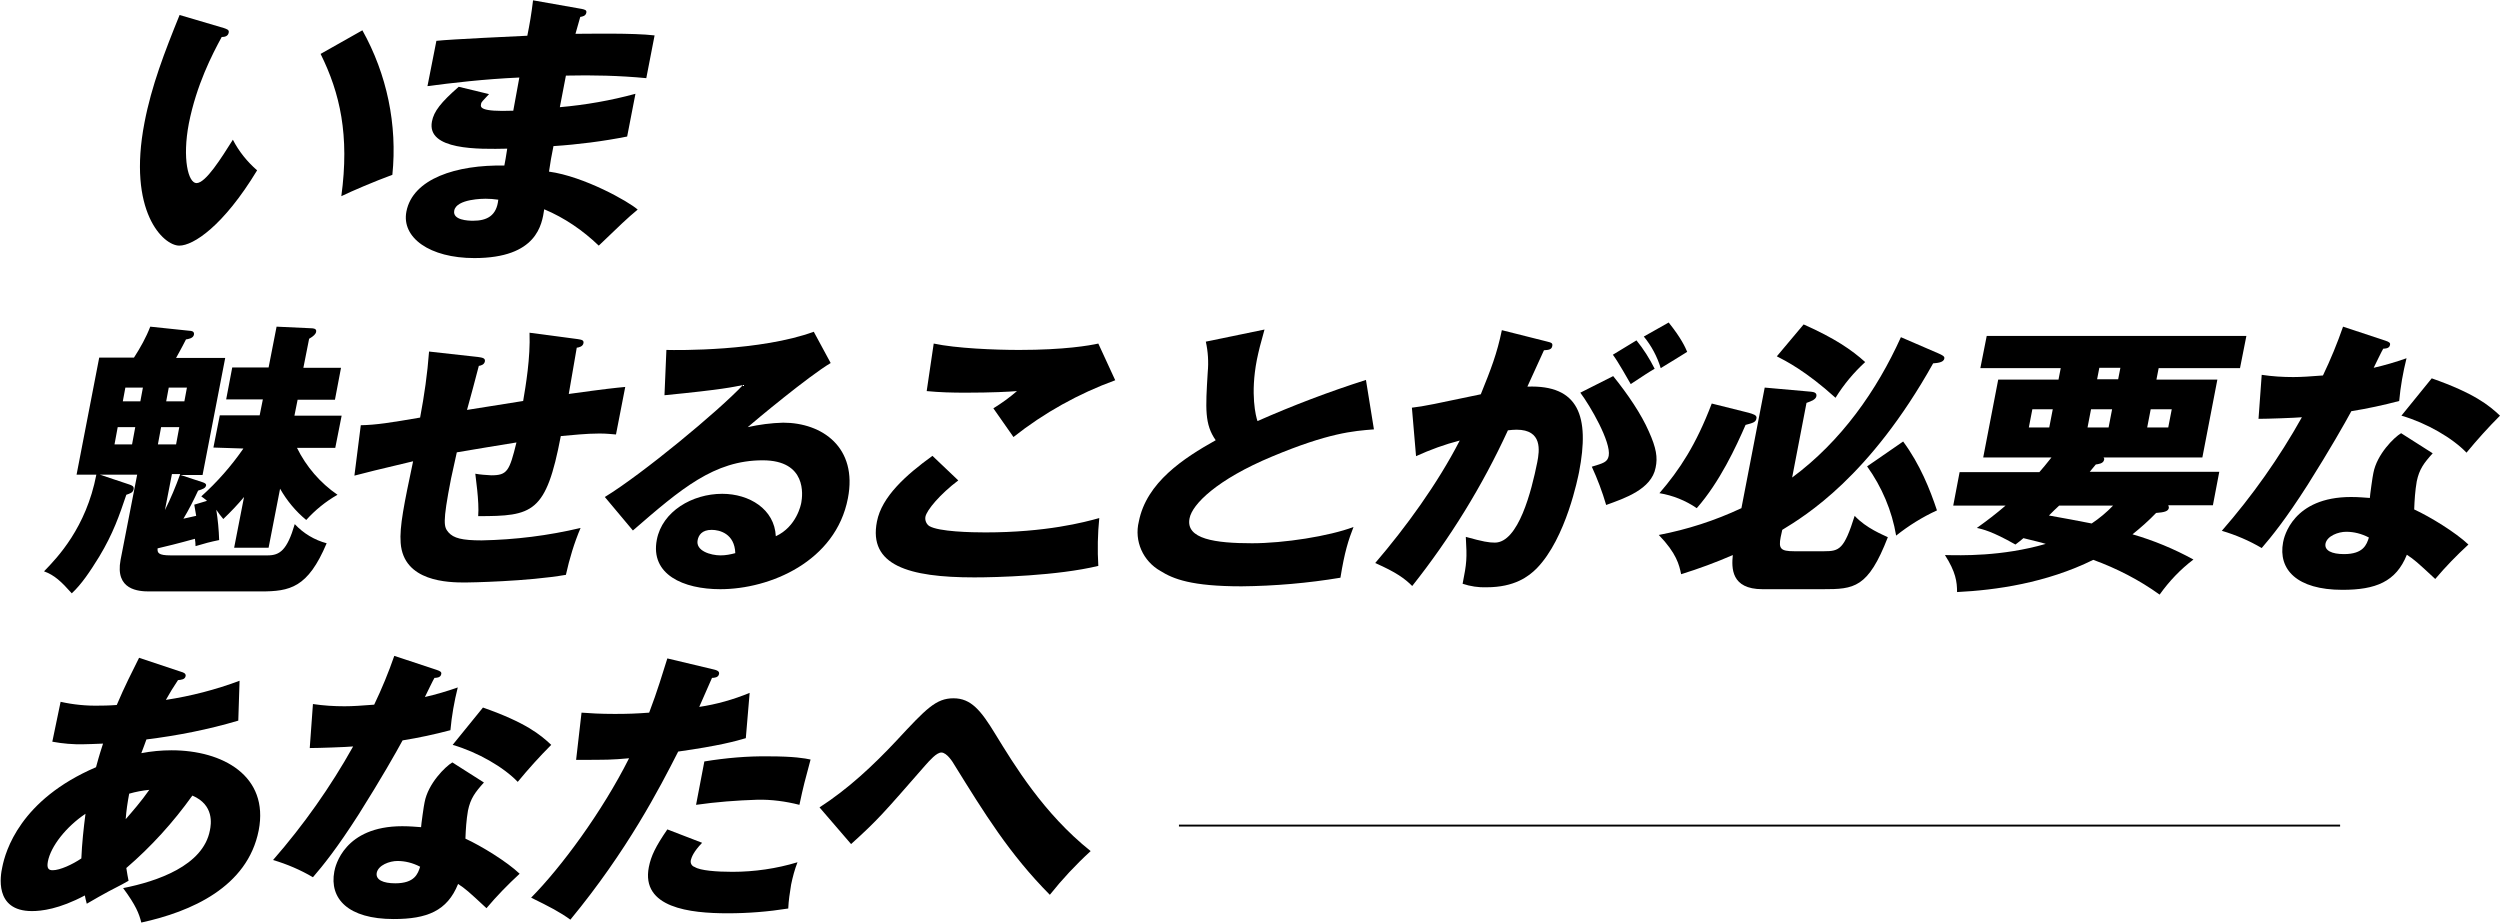 <?xml version="1.0" encoding="utf-8"?>
<!-- Generator: Adobe Illustrator 25.1.0, SVG Export Plug-In . SVG Version: 6.00 Build 0)  -->
<svg version="1.1" id="レイヤー_1" xmlns="http://www.w3.org/2000/svg" xmlns:xlink="http://www.w3.org/1999/xlink" x="0px"
	 y="0px" viewBox="0 0 783.7 289.2" style="enable-background:new 0 0 783.7 289.2;" xml:space="preserve">
<g id="グループ_6" transform="translate(-169.022 -420.496)">
	<g id="グループ_5" transform="translate(169.022 420.496)">
		<path id="パス_51" d="M70.2,8.8c0.8,0.3,1.7,0.5,1.5,1.4c-0.2,1.2-1.3,1.4-2.2,1.4c-3,5.5-7.9,15-10.3,27.1
			c-2.1,11-0.2,18.7,2.4,18.7c2.9,0,7.8-7.9,11.4-13.6c1.9,3.7,4.5,6.9,7.6,9.6C70,70.9,60.6,77,56.2,77c-5,0-16.3-10.7-10.9-38.6
			c2.2-11.5,6.3-22.1,11-33.7L70.2,8.8z M113.6,9.5c7.7,13.8,11,29.6,9.4,45.3c-5.7,2.1-12.7,5.1-16,6.7c2.6-19.1-0.4-32.3-6.5-44.6
			L113.6,9.5z"/>
		<path id="パス_52" d="M182.4,2.8c0.8,0.2,1.6,0.3,1.4,1.2c-0.2,1-1.2,1.2-1.9,1.3c-1,3.5-1.2,4.3-1.5,5.3
			c4.1,0,18.2-0.3,24.8,0.5l-2.6,13.4c-8.4-0.8-16.8-1-25.2-0.8l-1.9,9.9c8-0.7,16-2.1,23.7-4.2l-2.6,13.4c-7.6,1.5-15.4,2.5-23.1,3
			c-0.8,3.9-0.8,4.2-1.4,8c11,1.5,25,9.4,27.8,11.9c-3.4,2.8-5.4,4.8-12.2,11.3c-5-4.8-10.7-8.7-17.1-11.4
			c-0.7,4.7-2.2,15.3-21.9,15.3c-14,0-22.9-6.4-21.3-14.6c2-10.3,15.7-14.7,30.7-14.4c0.4-2.1,0.4-2.1,0.9-5.3
			c-9,0.2-25.3,0.5-23.6-8.5c0.6-3.2,2.8-6,8.4-10.9l9.5,2.3c-2,2.2-2.4,2.4-2.5,3.1c-0.2,1-0.5,2.5,10.1,2.1
			c0.3-1.6,1.6-8.9,1.9-10.4c-11.2,0.5-21.2,1.7-28.8,2.7l2.8-14.2c4.5-0.5,24.4-1.4,28.5-1.6c0.7-3.4,1.3-6.9,1.8-11.1L182.4,2.8z
			 M152.2,62.3c-0.5,0-9.1,0-9.8,3.7c-0.6,3,4.3,3.2,5.9,3.2c4.4,0,7.4-1.6,7.9-6.6C154.8,62.4,153.5,62.3,152.2,62.3L152.2,62.3z"
			/>
		<path id="パス_53" d="M66.9,140.3l2-10.1h12.5l1-5H70.9l1.9-10h11.4l2.5-12.8l10.8,0.5c0.7,0,1.8,0.1,1.6,1.1
			c-0.1,0.7-0.8,1.4-2.2,2.2l-1.8,9.1h11.8l-1.9,10H93.3l-1,5h14.8l-2,10.1h-12c2.9,5.9,7.3,11,12.7,14.7c-3.7,2.1-7,4.8-9.8,7.9
			c-3.3-2.7-6.1-6.1-8.2-9.8l-3.6,18.5H73.4l3.1-15.9c-2,2.4-4.2,4.7-6.5,6.9c-0.8-0.9-1.5-1.9-2.2-2.9c0.5,3.1,0.8,6.3,0.9,9.5
			c-2.5,0.5-4.8,1.1-7.4,1.9c0-0.8-0.1-1.6-0.2-2.3c-5,1.4-9.5,2.5-11.7,3c-0.1,1.4,0.2,2.2,4.1,2.2h30.4c3.8,0,6.1-1.6,8.5-9.8
			c2.7,2.9,6.2,5,10,6c-5.9,14-11.5,15.1-20.7,15.1H46.8c-3.3,0-10.8-0.4-9-9.9l5.2-26.7H31.3l9.3,3.1c0.8,0.3,1.4,0.5,1.3,1.4
			c-0.2,1.2-1.2,1.4-2.3,1.8c-2.2,6.5-4.1,12.1-8.5,19.4c-2.9,4.7-5.5,8.6-8.6,11.5c-3.3-3.7-5.4-5.7-8.7-6.9
			c4.2-4.3,13.2-13.7,16.4-30.3h-6.2l7.1-36.7H42c2-3.1,3.8-6.3,5.1-9.7l12.4,1.3c0.4,0,1.5,0.1,1.3,1.2c-0.2,1.2-1.9,1.4-2.5,1.5
			c-1.4,2.8-2.9,5.4-3.1,5.8h15.4l-7.1,36.7h-6.9l7,2.3c0.5,0.2,1.1,0.4,1,1c-0.2,0.8-0.9,1.1-2.5,1.6c-1.4,3-2.9,6-4.6,8.8
			c1-0.2,1.9-0.4,4-0.9c-0.3-1.7-0.4-2.3-0.6-3.5l4-1.2c-0.6-0.5-1.2-1-1.8-1.4c5-4.5,9.4-9.5,13.2-15L66.9,140.3z M42.4,133.9h-5.5
			l-1,5.4h5.5L42.4,133.9z M44.8,121.5h-5.5l-0.8,4.3H44L44.8,121.5z M49.5,139.3h5.7l1-5.4h-5.7L49.5,139.3z M51.7,159.9
			c1.8-3.6,3.4-7.4,4.8-11.3h-2.6L51.7,159.9z M52.1,125.8h5.7l0.8-4.3h-5.7L52.1,125.8z"/>
		<path id="パス_54" d="M181.1,106.3c1.2,0.2,2,0.3,1.8,1.3s-1.3,1.3-2.1,1.4c-0.1,0.5-2.3,13.3-2.5,14.5
			c11.5-1.6,14.5-1.9,17.7-2.2l-2.9,14.9c-1.4-0.1-2.9-0.3-5.2-0.3c-4.2,0-8.5,0.5-12.1,0.8c-4.6,24.2-8.8,25.1-25.9,25.1
			c0.4-4.6-0.9-12.7-0.9-13.3c1.6,0.3,3.3,0.4,5,0.5c5,0,5.7-1.3,7.9-10.3c-3,0.5-16,2.6-18.7,3.1c-0.6,2.8-1.2,5.5-1.8,8.2
			c-2.8,14.3-2.2,15.2-0.8,16.9c1.6,1.8,4.2,2.5,10.4,2.5c10.5-0.2,20.9-1.5,31-3.9c-2,4.7-3.5,9.7-4.6,14.7
			c-12.2,2.1-30.3,2.4-31.6,2.4c-5.2,0-19.3-0.2-20.2-12.4c-0.4-5.1,1.1-12.3,3.9-25.6c-11.3,2.7-14.7,3.5-18.4,4.5l2-15.8
			c4.9-0.1,9.3-0.8,18.6-2.4c1.3-6.9,2.3-13.8,2.8-20.7l15.3,1.7c1.3,0.2,2.4,0.3,2.2,1.4c-0.2,1-1.2,1.3-1.9,1.4
			c-0.6,2.3-3.1,11.8-3.7,13.8c2.8-0.5,11.7-1.8,17.6-2.8c0.8-4.7,2.3-13.5,2-21.4L181.1,106.3z"/>
		<path id="パス_55" d="M260.4,113.8c-6.9,4.1-23.6,18-26,20.1c3.6-0.8,7.3-1.3,11.1-1.4c12.3,0,23.4,7.8,20.3,23.7
			c-3.8,19.8-24.4,28.5-40,28.5c-11.6,0-22-4.6-19.9-15.5c1.7-8.9,11.1-14.4,20.5-14.4c8.5,0,16.4,4.8,16.8,13.3
			c6.5-3,7.9-9.9,8-10.6c0.4-2.2,1.8-13.2-12.1-13.2c-15.2,0-25.6,8.9-40.7,22l-8.8-10.5c11.8-7.2,35.7-27,43.3-35.1
			c-3,0.6-6.2,1.4-24.6,3.2l0.6-14.2c3.5,0.1,29.5,0.4,46.2-5.7L260.4,113.8z M223.1,166.1c-3.1,0-4.1,1.7-4.4,3.2
			c-0.7,3.4,4.1,4.8,7.2,4.8c1.6,0,3.1-0.3,4.6-0.7C230.3,167.3,225.6,166.1,223.1,166.1z"/>
		<path id="パス_56" d="M300.4,150.6c-5.7,4.3-9.9,9.3-10.3,11.4c-0.2,1.1,0.3,2.3,1.2,2.9c3,1.8,13.3,2,17.6,2
			c19,0,31.1-3.2,35.7-4.5c-0.5,5-0.6,10-0.3,15c-12.9,3.1-31.9,3.6-38.9,3.6c-20.6,0-33.2-3.8-30.5-17.5
			c1.5-7.8,9.1-14.6,17.4-20.6L300.4,150.6z M349.6,119.2c-11.5,4.2-22.3,10.2-31.9,17.8c-0.1-0.2-0.8-1.1-6.3-9
			c2.6-1.6,5.1-3.4,7.4-5.4c-2.3,0.2-7.9,0.5-16.2,0.5c-4,0-8.1-0.1-12.1-0.5l2.2-14.9c7,1.5,19.1,2,26.8,2c14.2,0,22.1-1.4,24.8-2
			L349.6,119.2z"/>
		<path id="パス_57" d="M430.7,134.6c-6.5,0.5-14.2,1.1-31.9,8.5c-17.3,7.2-25.1,15-25.9,19.4c-1.3,6.5,8.1,7.8,19.6,7.8
			c10,0,24.1-2.2,31.8-5.1c-1.6,4.1-2.8,7.8-4.1,15.9c-10.2,1.7-20.6,2.6-31,2.7c-15.7,0-21.4-2.3-25.4-4.8
			c-5.5-3.1-8.3-9.4-6.8-15.5c2.4-12.3,14.1-19.9,24.1-25.5c-3.5-5-3.2-9.8-2.5-21.3c0.3-3.2,0.1-6.5-0.6-9.6l18.4-3.8
			c-1.3,4.6-1.8,6.6-2.4,9.5c-2.1,10.8-0.3,17.8,0.2,19.2c11.1-4.9,22.4-9.2,34-12.9L430.7,134.6z"/>
		<path id="パス_58" d="M484.7,107c1.6,0.4,2.1,0.5,1.9,1.5c-0.2,1.2-1.4,1.2-2.6,1.3c-0.8,1.8-4.3,9.4-5.2,11.4
			c16.1-0.6,19.6,9.3,16.2,26.8c-0.3,1.4-4,20.7-13.3,30.2c-2.5,2.5-6.9,5.9-15.7,5.9c-2.5,0.1-5.1-0.3-7.5-1.1
			c1.3-6.6,1.4-7.8,1-14.7c5.4,1.5,7.2,1.8,9.1,1.8c7.4,0,11.5-16.2,13.3-25.2c0.7-3.6,1.7-10.2-6.5-10.2c-0.9,0-1.8,0.1-2.7,0.2
			c-8,17.4-18.1,33.8-30,48.8c-2.3-2.3-5-4.3-11.6-7.2c9.6-11.2,19.5-24.8,26.5-38.4c-4.7,1.2-9.3,2.9-13.7,4.9l-1.3-15.2
			c3.7-0.4,7.8-1.3,21.6-4.2c3.2-7.9,5.1-12.8,6.6-20.1L484.7,107z M505.7,117.9c4.6,5.7,8.8,11.9,11.2,17.4
			c2.3,5.1,2.8,8.1,2.1,11.3c-1.3,6.8-9.7,9.6-15.5,11.7c-1.2-4.1-2.7-8.1-4.5-12c3.6-1.1,4.9-1.4,5.3-3.4
			c0.8-4.3-5.8-15.7-8.9-19.8L505.7,117.9z M513,106.7c2.2,2.7,4.1,5.7,5.7,8.9c-2.4,1.4-2.9,1.8-7.5,4.8c-0.7-1.2-4-7.1-5.6-9.2
			L513,106.7z M523.1,101.1c4,5,5.2,7.8,5.8,9.2c-2.3,1.4-5.9,3.7-8.3,5.1c-1.1-3.6-2.9-7-5.3-9.9L523.1,101.1z"/>
		<path id="パス_59" d="M607.7,110.8c1.1,0.5,2,0.9,1.8,1.6c-0.2,1.3-2.4,1.4-3.5,1.5c-19.9,35.6-40.1,47.8-47.3,52.2l-0.5,2.3
			c-0.7,3.6,0,4.4,4.2,4.4h9.5c4.7,0,6.2-0.6,9.5-11.1c3.6,3.9,9,6,10.4,6.7c-6.2,16-10.6,16.3-20.3,16.3h-19
			c-9.9,0-9.7-6.7-9.3-10.7c-5.3,2.3-10.7,4.3-16.2,6c-0.6-2.9-1.4-6.5-7-12.3c8.9-1.7,17.6-4.5,25.9-8.4l7.3-37.8l14.6,1.3
			c0.8,0.1,1.8,0.3,1.6,1.4c-0.2,1-1.4,1.5-3.1,2.1l-4.5,23.4c15.4-11.4,26.5-27.2,34.1-44L607.7,110.8z M548.2,129.4
			c1.3,0.4,2.7,0.7,2.4,1.8c-0.2,1.2-1.2,1.4-3.4,2c-3,6.9-8.1,17.9-15.3,26.1c-3.5-2.4-7.5-4-11.7-4.7c6.3-7.3,11.5-15.2,16.4-28.1
			L548.2,129.4z M565.4,101.7c9.7,4.3,15.1,8,19.3,11.8c-3.6,3.3-6.7,7-9.3,11.2c-9.4-8.5-15.7-11.6-18.4-13L565.4,101.7z
			 M596.6,138.4c5.3,7.2,8.4,15,10.6,21.6c-4.6,2.1-8.9,4.8-12.8,7.9c-1.3-7.8-4.5-15.3-9.1-21.7L596.6,138.4z"/>
		<path id="パス_60" d="M612.3,158.5l2-10.5h25c1.1-1.3,2.1-2.4,3.8-4.6h-21.4l4.7-24.4h18.9l0.7-3.6h-25.2l2-10.1h81.4l-2,10.1
			h-25.5l-0.7,3.6h19.1l-4.7,24.4h-31c0.2,0.2,0.3,0.5,0.2,0.7c-0.2,1.3-2,1.4-2.6,1.5c-0.8,1-1.2,1.4-1.9,2.3h40.6l-2,10.5h-14
			c0.1,0.2,0.2,0.5,0.2,0.8c-0.2,1.1-1.4,1.4-4,1.6c-2.3,2.4-4.8,4.6-7.4,6.7c6.6,1.9,13.1,4.6,19.1,7.9c-4.1,3.1-7.6,6.8-10.6,11
			c-6.4-4.6-13.4-8.2-20.8-10.9c-14.8,7.3-30.6,9.5-42.7,10.1c0-3.2-0.4-6.3-3.8-11.6c4.9,0.1,17.8,0.5,31.6-3.5
			c-1.5-0.5-3.1-0.8-7-1.8c-0.6,0.5-1.5,1.3-2.5,2c-7.4-4.2-10.3-4.8-12.1-5.2c3.1-2.2,6.1-4.5,9-7L612.3,158.5z M643.5,128.3h-6.4
			L636,134h6.4L643.5,128.3z M645.5,158.5c-0.9,0.8-2.1,2-3.2,3.1c2.9,0.5,11,2,13.4,2.5c2.4-1.6,4.7-3.5,6.7-5.6L645.5,158.5z
			 M654.4,134h6.6l1.1-5.7h-6.6L654.4,134z M664.7,115.3h-6.6l-0.7,3.6h6.6L664.7,115.3z M673.1,134h6.6l1.1-5.7h-6.6L673.1,134z"/>
		<path id="パス_61" d="M709,117.5c3.3,0.5,6.6,0.7,9.9,0.7c2.6,0,5.4-0.2,9.3-0.5c2.4-5,4.5-10.1,6.3-15.3l13.3,4.4
			c1.2,0.4,1.6,0.7,1.4,1.4c-0.2,1.1-1.7,1.1-2.1,1.1c-0.4,0.6-2.4,4.8-3,6c3.5-0.8,6.9-1.8,10.3-3c-1.1,4.4-1.9,8.9-2.3,13.4
			c-4.9,1.3-10,2.4-15,3.2c-2,3.7-6.7,12-13.7,23.1c-6.9,10.8-11.3,16.2-14.4,19.8c-3.9-2.3-8.1-4.1-12.5-5.4
			c9.6-11,18-22.9,25.1-35.6c-2.1,0.2-10.8,0.5-13.6,0.5L709,117.5z M762.6,142.1c-2.8,3.1-4.2,5-5,8.8c-0.5,2.9-0.7,5.9-0.8,8.8
			c5,2.3,13,7.2,17,11c-3.7,3.4-7.2,7-10.4,10.8c-5.8-5.4-6.5-6-8.9-7.6c-3.4,8.5-9.8,11-20.2,11c-14.3,0-20.2-6.4-18.6-14.9
			c0.3-1.7,3.1-14.2,21.3-14.2c2.5,0,4.3,0.2,5.9,0.3c0-0.6,0.9-7.1,1.1-7.8c1.1-5.9,6.5-11.2,8.7-12.5L762.6,142.1z M735.5,166.7
			c-2.5,0-6,1.3-6.5,3.7c-0.4,2.2,2,3.3,5.8,3.3c6.1,0,7.1-3,7.8-5.2C740.3,167.3,737.9,166.7,735.5,166.7L735.5,166.7z
			 M762.3,118.6c13.4,4.7,18,8.5,21.4,11.7c-3.7,3.7-7.2,7.6-10.5,11.6c-4.4-4.6-12.5-9.3-20.4-11.6L762.3,118.6z"/>
		<path id="パス_62" d="M19,220c4,0.9,8.1,1.3,12.2,1.2c0.5,0,2.8,0,5.4-0.2c2.4-5.7,4.9-10.6,7-14.8l13.2,4.4
			c0.7,0.2,1.5,0.5,1.4,1.3c-0.2,1.1-1.3,1.2-2.4,1.3c-1.6,2.4-2.5,3.9-3.8,6.2c7.9-1.2,15.6-3.2,23.1-6l-0.4,12.5
			c-9.4,2.8-19.1,4.7-28.8,5.9c-0.2,0.7-1.4,3.7-1.6,4.3c3.1-0.6,6.3-0.9,9.5-0.9c16,0,30.6,8,27.3,25.1
			c-3.5,17.8-21.2,25.5-36.8,28.9c-0.7-2.8-1.7-5.4-5.7-10.8c10.6-2.1,25.1-7,27.2-18.1c0.4-1.9,1.4-8-5.5-10.9
			c-6,8.4-12.9,16-20.7,22.7c0.3,1.8,0.4,2.6,0.7,4c-1.4,0.8-1.9,1.1-6.2,3.3c-0.4,0.2-5.8,3.2-6.9,3.9c-0.4-1.4-0.4-1.7-0.6-2.6
			c-8.1,4.3-13.6,4.9-16.6,4.9c-12,0-9.8-11.4-9.3-13.7c1-5.1,5.6-21.2,29.4-31.4c1.1-4.1,1.7-5.8,2.2-7.4c-2.9,0.1-4.6,0.2-6,0.2
			c-3.3,0.1-6.7-0.2-9.9-0.8L19,220z M26.8,255.1c-6.1,4.1-10.9,10.2-11.8,15c-0.4,2.2,0.3,2.7,1.5,2.7c2.3,0,6.2-1.8,9-3.7
			C25.7,264.4,26.2,259.7,26.8,255.1z M39.4,256.8c2-2.3,4.9-5.6,7.4-9.2c-2.1,0.2-4.2,0.6-6.3,1.2C40,251.4,39.6,254.1,39.4,256.8z
			"/>
		<path id="パス_63" d="M98.1,220.7c3.3,0.5,6.6,0.7,9.9,0.7c2.6,0,5.4-0.2,9.3-0.5c2.4-5,4.5-10.1,6.3-15.3l13.3,4.4
			c1.2,0.4,1.6,0.7,1.4,1.4c-0.2,1.1-1.7,1.1-2.1,1.1c-0.4,0.6-2.4,4.8-3,6c3.5-0.8,6.9-1.8,10.3-3c-1.1,4.4-1.9,8.9-2.3,13.4
			c-4.9,1.3-10,2.4-15,3.2c-2,3.7-6.7,12-13.7,23.1c-6.9,10.8-11.3,16.2-14.4,19.8c-3.9-2.3-8.1-4.1-12.5-5.4
			c9.6-11,18-22.9,25.1-35.6c-2.1,0.2-10.8,0.5-13.6,0.5L98.1,220.7z M151.7,245.3c-2.8,3.1-4.2,5-5,8.8c-0.5,2.9-0.7,5.9-0.8,8.8
			c5,2.3,13,7.2,17,11c-3.7,3.4-7.2,7-10.4,10.8c-5.8-5.4-6.5-6-8.9-7.6c-3.4,8.5-9.8,11-20.2,11c-14.3,0-20.2-6.4-18.6-14.9
			c0.3-1.7,3.1-14.2,21.3-14.2c2.5,0,4.3,0.2,5.9,0.3c0-0.6,0.9-7.1,1.1-7.8c1.1-5.9,6.5-11.2,8.7-12.5L151.7,245.3z M124.6,269.9
			c-2.5,0-6,1.3-6.5,3.7c-0.4,2.2,2,3.3,5.8,3.3c6.1,0,7.1-3,7.8-5.2C129.4,270.5,127,269.9,124.6,269.9z M151.4,221.8
			c13.4,4.7,18,8.5,21.4,11.7c-3.7,3.7-7.2,7.6-10.5,11.6c-4.4-4.6-12.5-9.3-20.4-11.6L151.4,221.8z"/>
		<path id="パス_64" d="M223.9,209.9c0.8,0.2,1.7,0.5,1.5,1.4c-0.2,1.1-1.5,1.2-2.2,1.2c-0.6,1.4-3.4,7.8-4,9.1
			c5.4-0.8,10.7-2.3,15.8-4.4l-1.2,14.2c-3,0.9-8.4,2.4-21.2,4.2c-5.8,11.4-15.9,31-33.8,52.7c-3.3-2.4-6.4-4-12.3-6.9
			c9.4-9.5,22.2-26.8,30.7-43.7c-5.6,0.5-6.7,0.5-16.6,0.5l1.7-14.8c2.7,0.2,5.8,0.4,10.4,0.4c4.1,0,6.8-0.1,10.8-0.4
			c2.6-6.8,4.3-12.6,5.7-17L223.9,209.9z M220.1,264.2c-2.8,2.9-3.3,4.6-3.5,5.3c-0.3,1,0.2,2,1.2,2.3c1.7,1.1,6.8,1.5,11.8,1.5
			c6.9,0,13.8-1,20.4-3c-0.9,2.3-1.5,4.6-2,7c-0.4,2.5-0.8,5-0.9,7.5c-6.3,1-12.6,1.5-19,1.5c-11.8,0-27.2-1.7-24.7-14.5
			c0.7-3.5,2.1-6.4,5.8-11.8L220.1,264.2z M220.8,238.7c6.7-1.1,13.5-1.7,20.2-1.6c7.8,0,11.3,0.6,13.1,1c-1.8,6.7-2.2,8.1-3.5,14.2
			c-4.3-1.1-8.8-1.7-13.2-1.6c-6.4,0.2-12.9,0.7-19.2,1.6L220.8,238.7z"/>
		<path id="パス_65" d="M256.9,253.1c9-5.8,16.9-13.2,24.2-21c9.2-9.9,12.3-13.2,17.8-13.2s8.6,3.8,13.1,11.2
			c5.9,9.6,15.1,24.9,29.9,36.7c-4.6,4.2-8.9,8.8-12.8,13.7c-12.7-12.8-20.6-25.7-29.9-40.7c-0.5-0.9-2.4-3.9-4.1-3.9
			c-1.5,0-3.6,2.4-5.2,4.2c-13.2,15.1-14.6,16.8-23.1,24.5L256.9,253.1z"/>
	</g>
	<rect id="長方形_15" x="538.6" y="679" width="364" height="0.6"/>
</g>
</svg>
